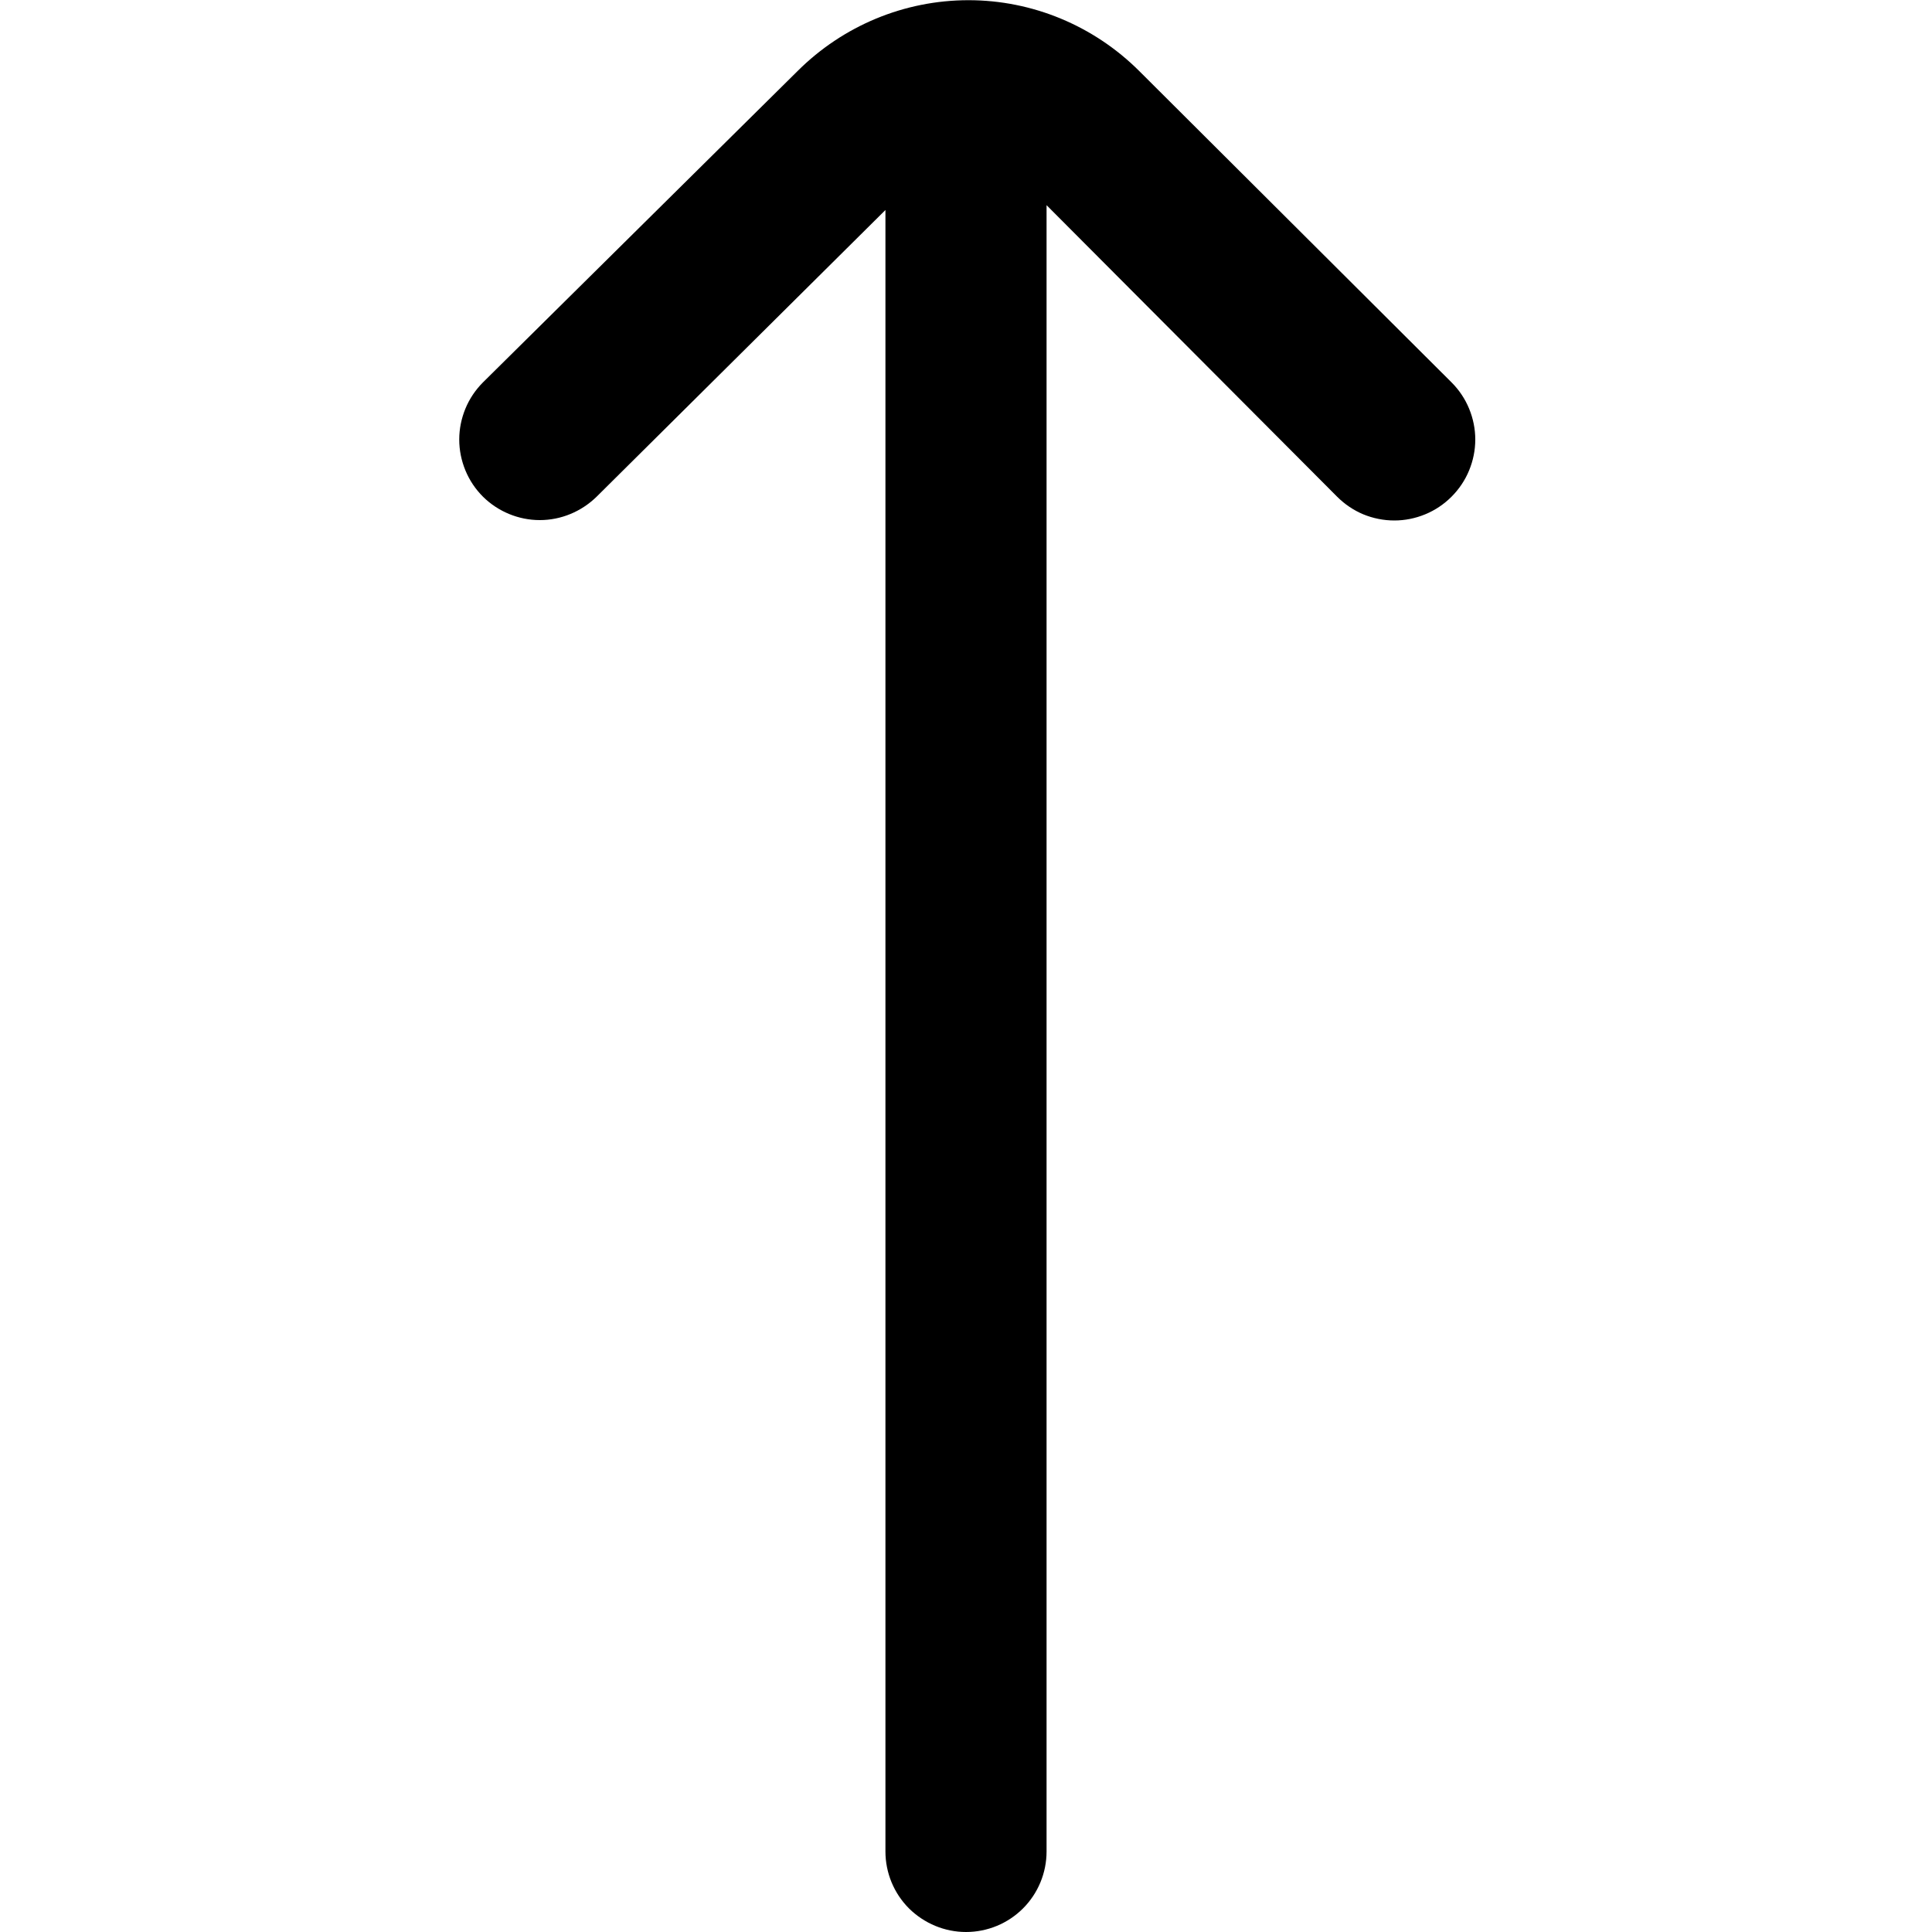 <svg width="10" height="10" viewBox="0 0 10 10" fill="none" xmlns="http://www.w3.org/2000/svg">
<g id="arrow-right 1" clip-path="url(#clip0_4_377)">
<path id="Vector" d="M4.129 0.367L2.5 1.979C2.461 2.018 2.43 2.064 2.409 2.115C2.388 2.166 2.377 2.22 2.377 2.275C2.377 2.33 2.388 2.384 2.409 2.435C2.43 2.486 2.461 2.532 2.5 2.571C2.578 2.648 2.684 2.692 2.794 2.692C2.904 2.692 3.009 2.648 3.088 2.571L4.583 1.087L4.583 9.583C4.583 9.694 4.627 9.8 4.705 9.878C4.784 9.956 4.89 10 5 10C5.111 10 5.217 9.956 5.295 9.878C5.373 9.8 5.417 9.694 5.417 9.583L5.417 1.062L6.921 2.571C6.96 2.61 7.006 2.641 7.056 2.662C7.107 2.683 7.162 2.694 7.217 2.694C7.272 2.694 7.326 2.683 7.377 2.662C7.428 2.641 7.474 2.61 7.513 2.571C7.552 2.532 7.583 2.486 7.604 2.435C7.625 2.384 7.636 2.33 7.636 2.275C7.636 2.22 7.625 2.166 7.604 2.115C7.583 2.064 7.552 2.018 7.513 1.979L5.896 0.367C5.661 0.133 5.344 0.001 5.013 0.001C4.681 0.001 4.364 0.133 4.129 0.367Z" fill="black"/>
</g>
<defs>
<clipPath id="clip0_4_377">
<rect width="10" height="10" fill="white" transform="translate(0 10) rotate(-90)"/>
</clipPath>
</defs>
</svg>
